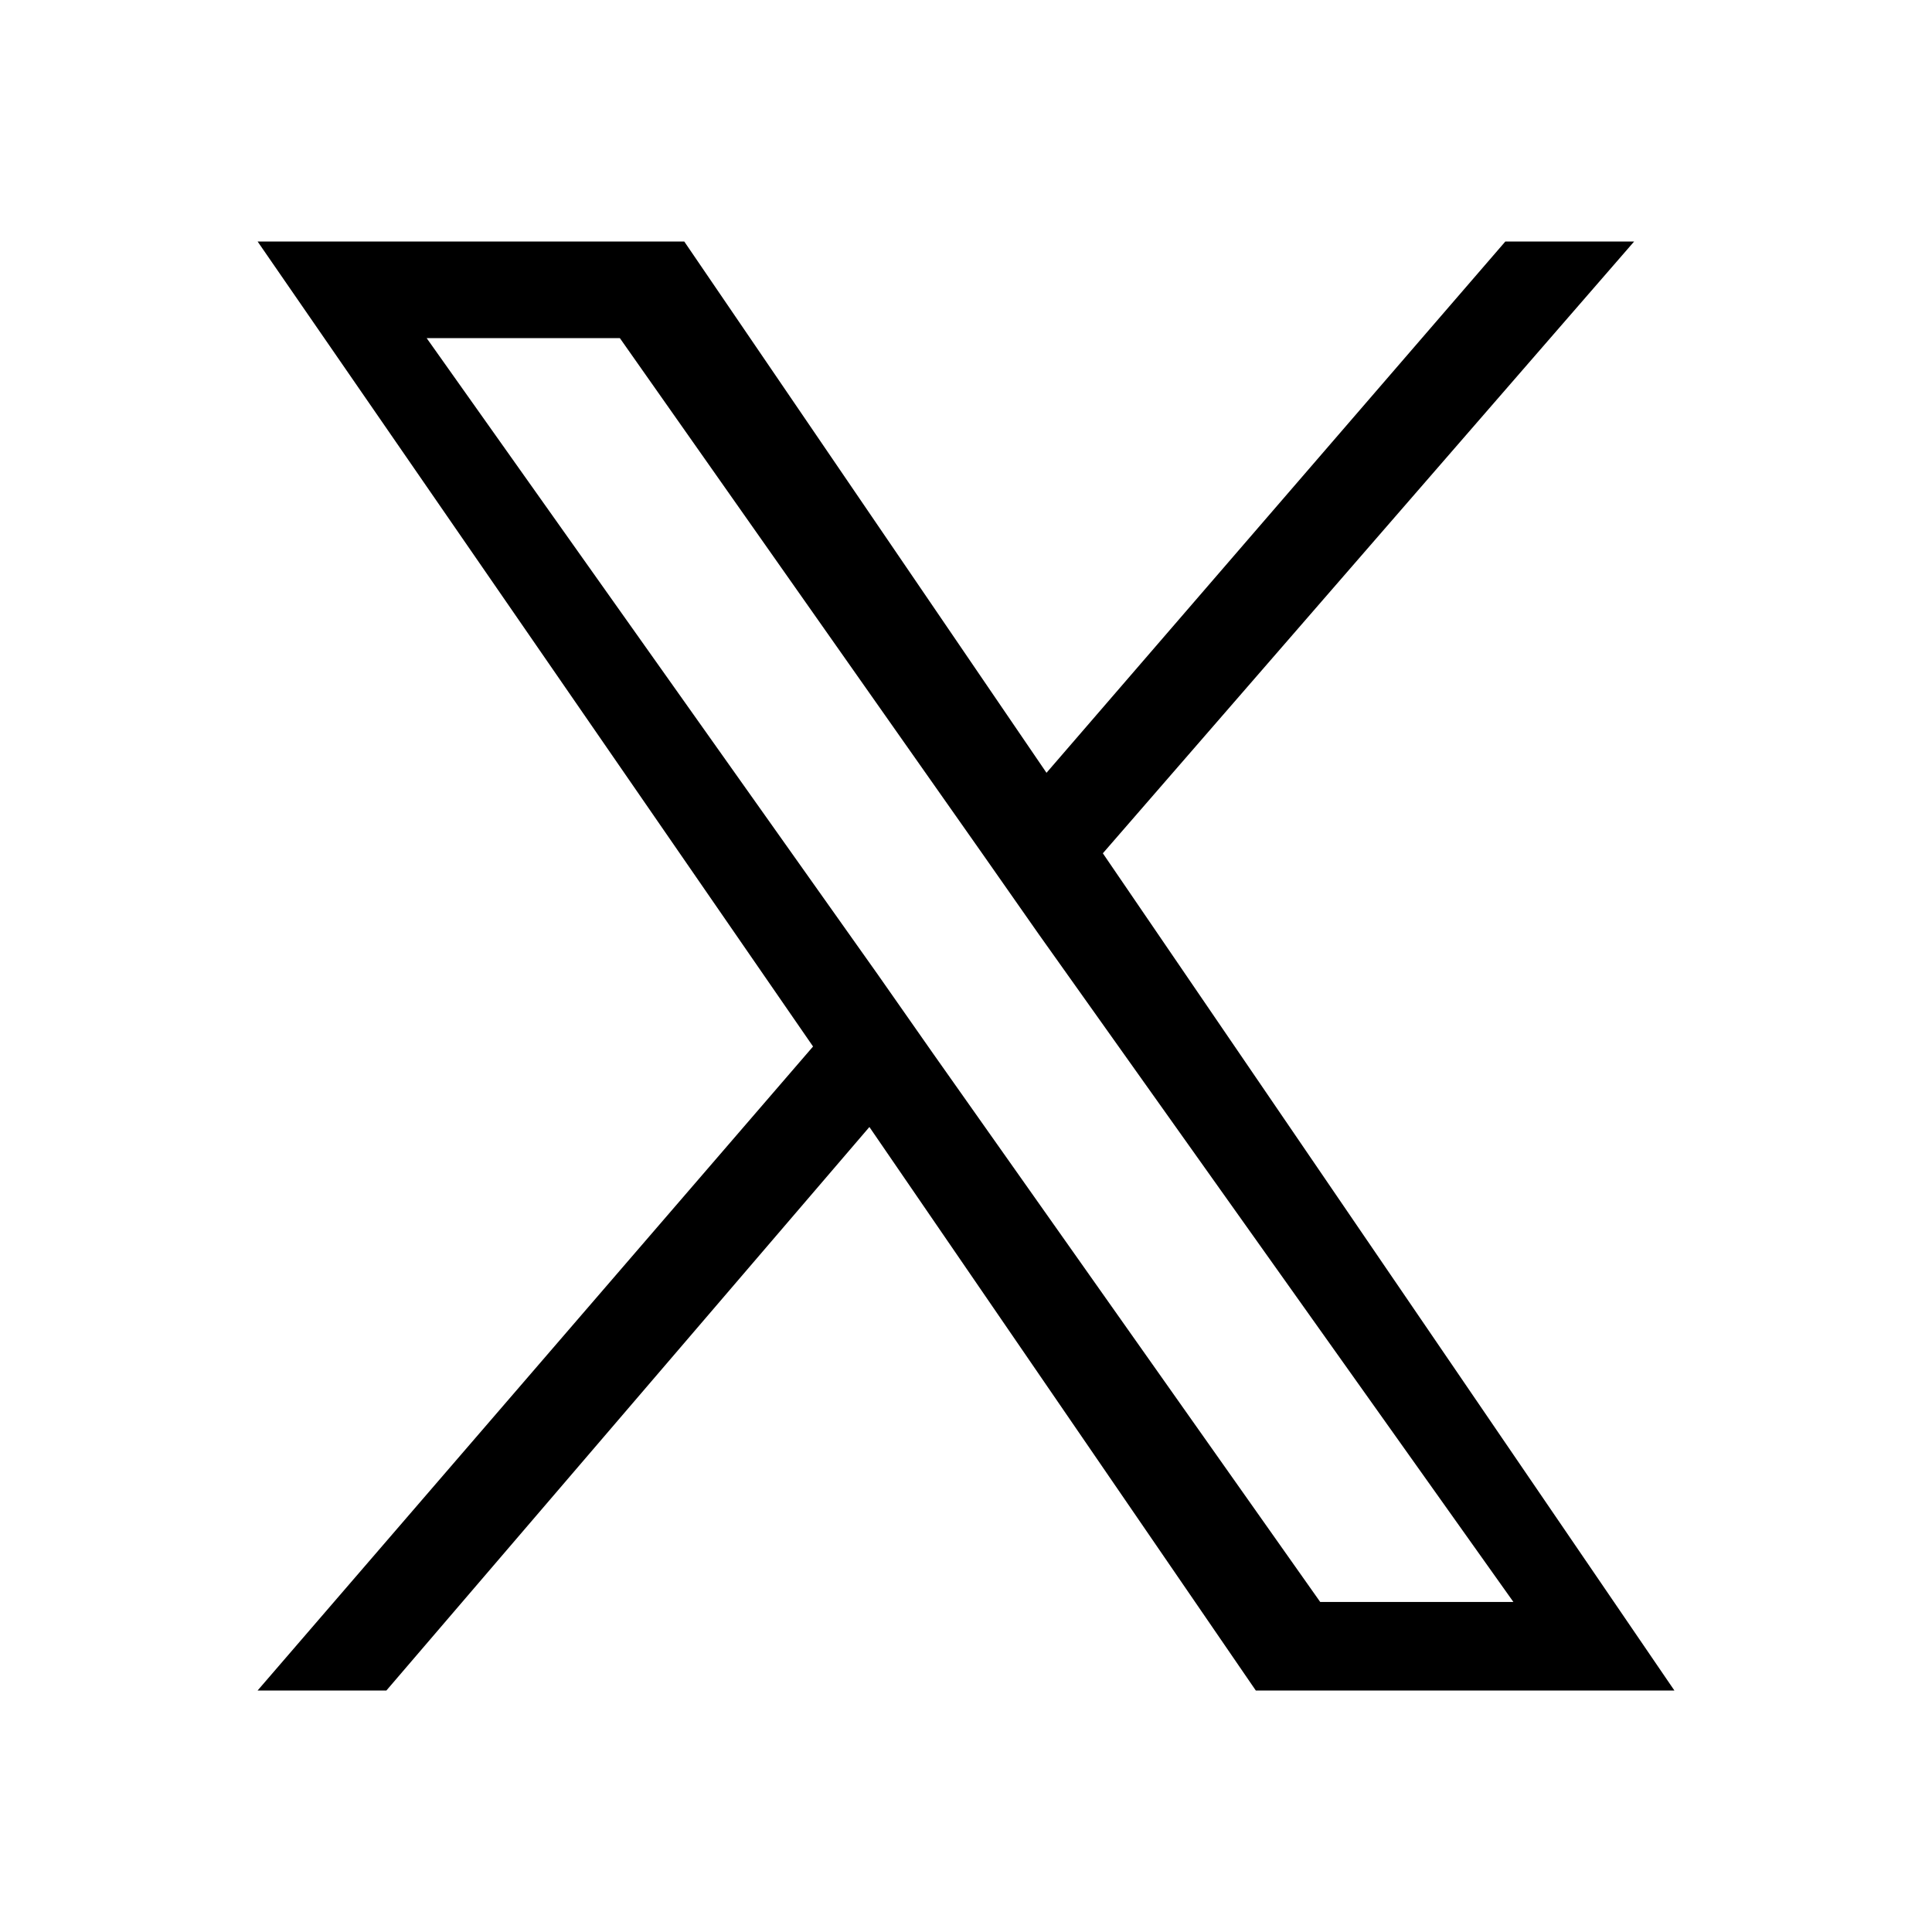 <?xml version="1.0" encoding="utf-8"?>
<!-- Generator: Adobe Illustrator 27.5.0, SVG Export Plug-In . SVG Version: 6.00 Build 0)  -->
<svg version="1.1" id="Layer_1" xmlns="http://www.w3.org/2000/svg" xmlns:xlink="http://www.w3.org/1999/xlink" x="0px" y="0px"
	 viewBox="0 0 24 24" style="enable-background:new 0 0 24 24;" xml:space="preserve">
<path d="M13.7,10.6L20.3,3h-1.6L13,9.6L8.5,3H3.2l6.9,10l-6.9,8h1.6l6-7l4.8,7h5.2L13.7,10.6L13.7,10.6z M11.6,13.1l-0.7-1L5.3,4.2
	h2.4l4.5,6.4l0.7,1l5.9,8.3h-2.4L11.6,13.1L11.6,13.1z"/>
</svg>
